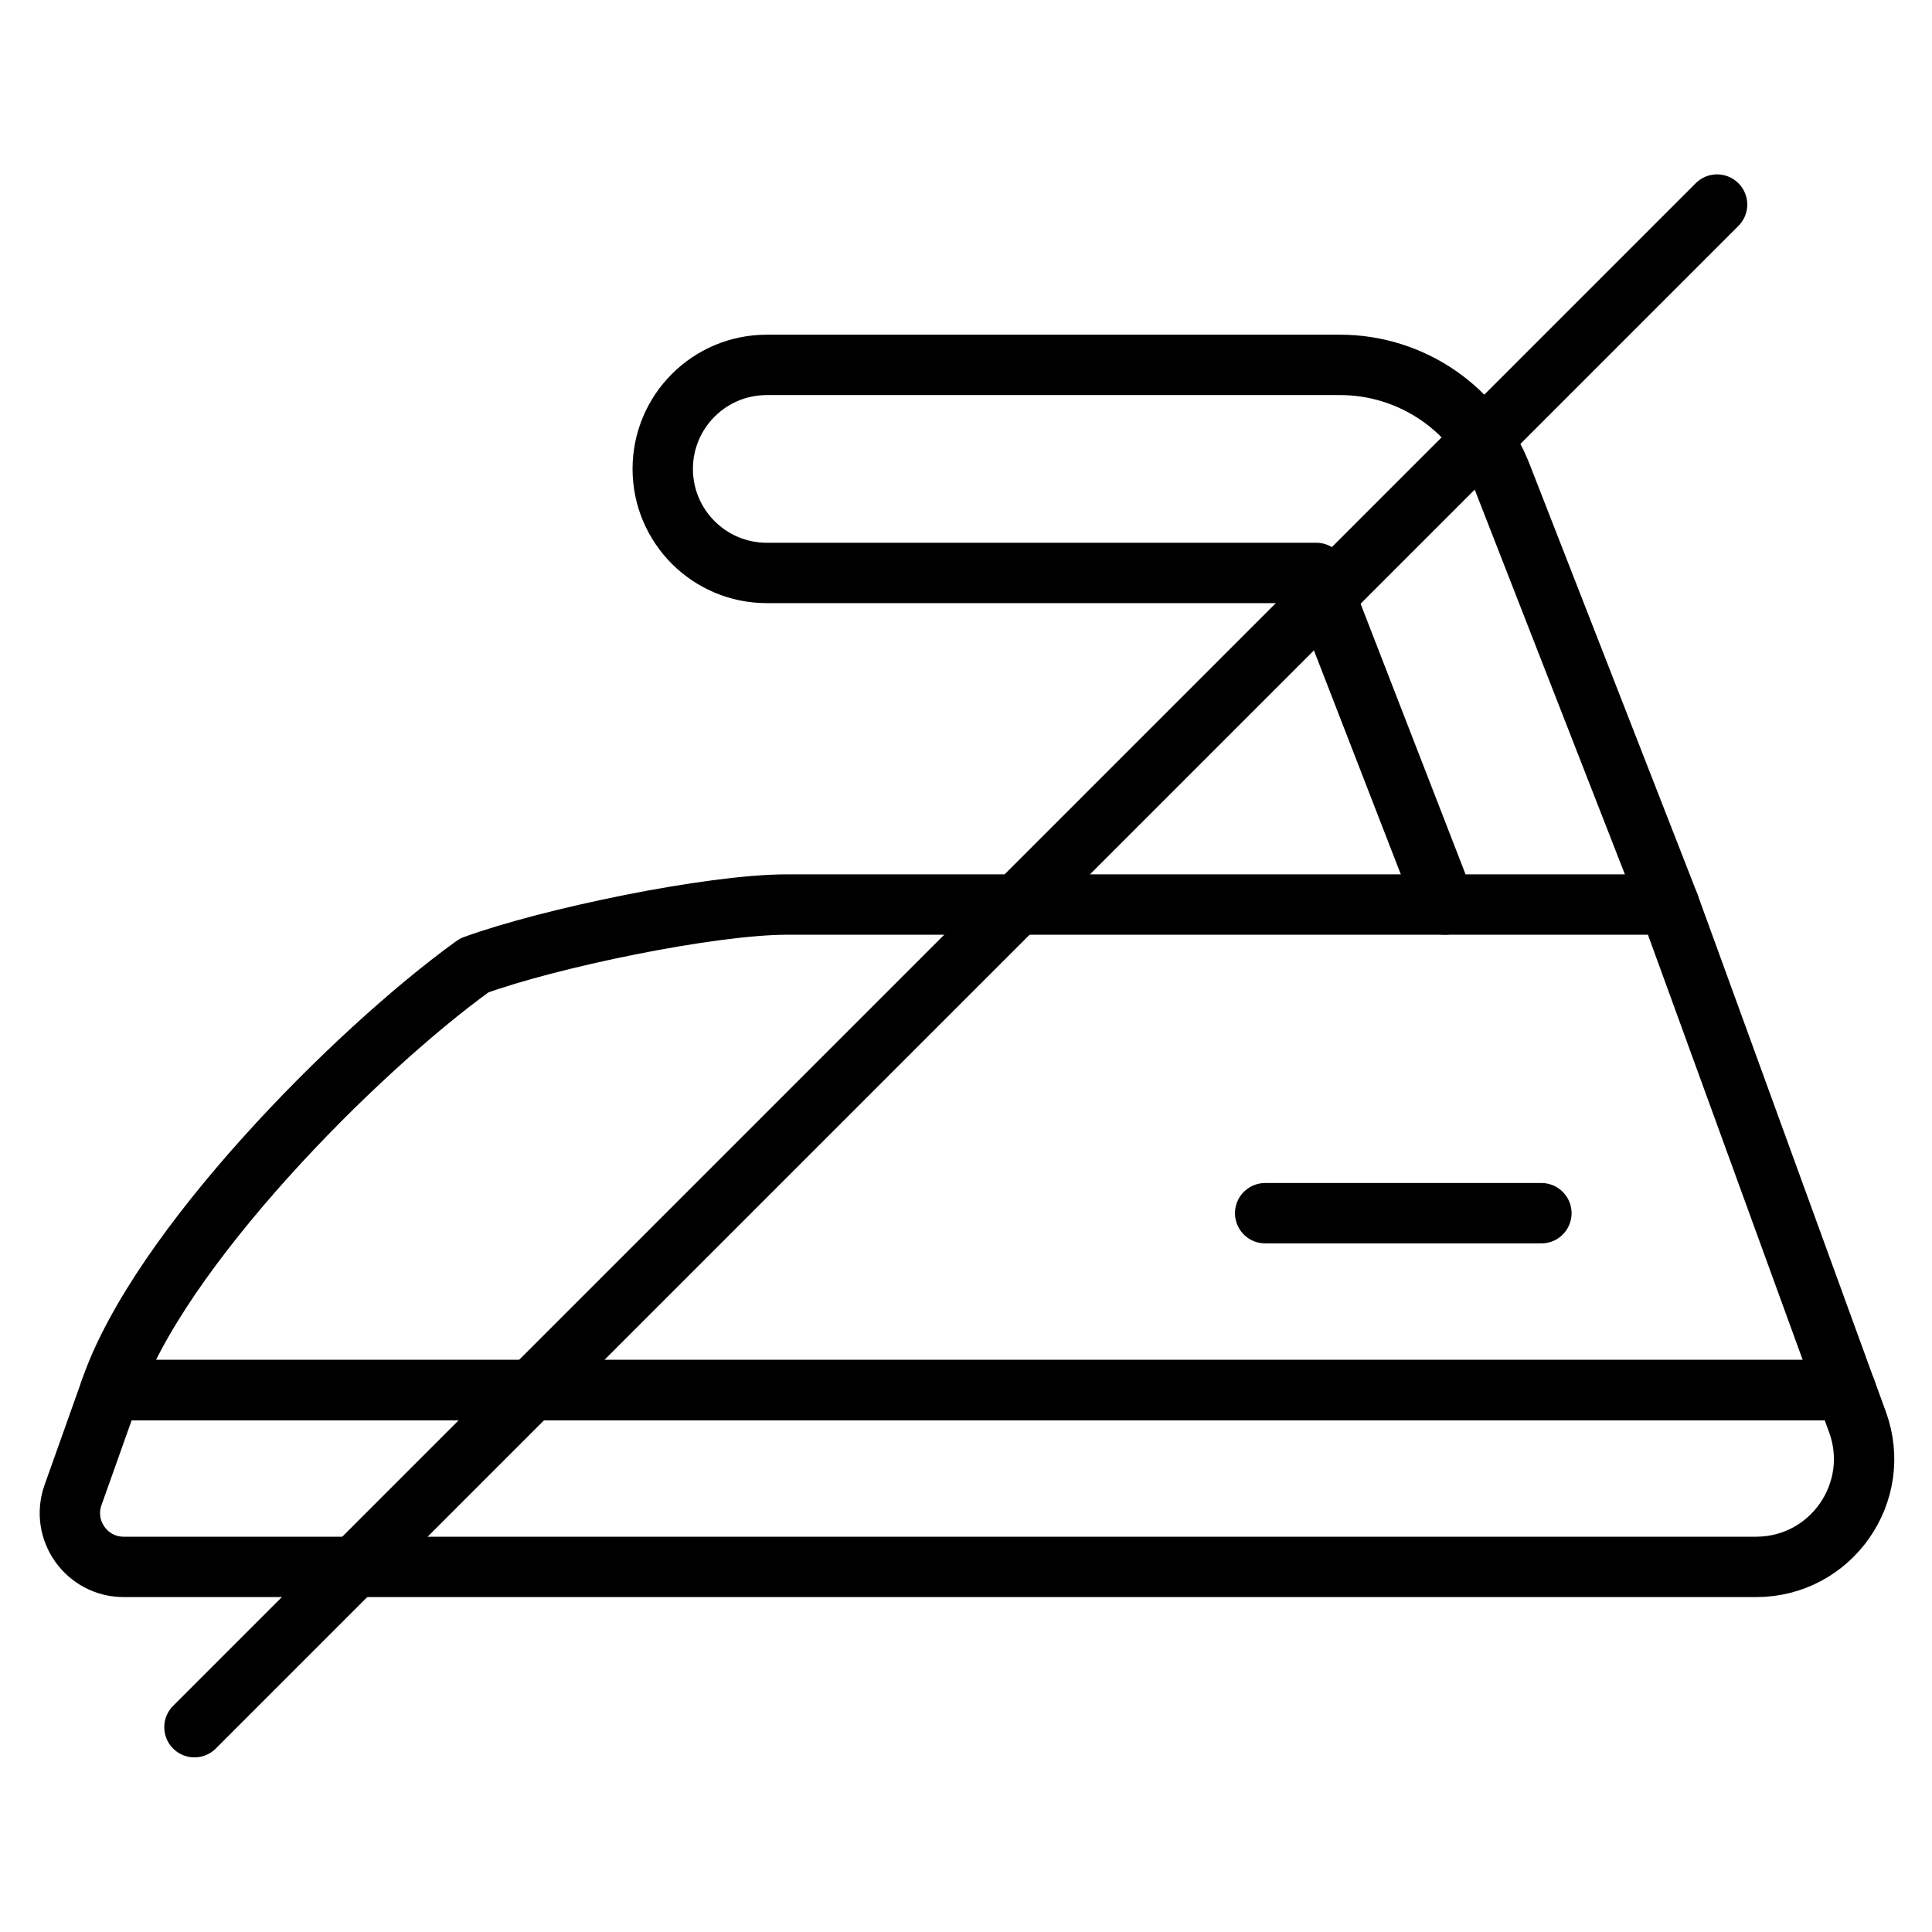 <svg xml:space="preserve" style="enable-background:new 0 0 512 512;" viewBox="0 0 512 512" y="0px" x="0px" xmlns:xlink="http://www.w3.org/1999/xlink" xmlns="http://www.w3.org/2000/svg" id="Layer_1" version="1.0">
<style type="text/css">
	.st0{fill:none;stroke:#000000;stroke-width:16;stroke-linecap:round;stroke-linejoin:round;stroke-miterlimit:13.333;}
	.st1{stroke:#FFFFFF;stroke-width:2;stroke-miterlimit:10;}
</style>
<g transform="translate(346.864,267.396)" id="g3632">
	<path d="M36.05-27.68L1.96-115.56h-145.62c-15.23,0-27.57-12.35-27.57-27.57
		c0-15.23,12.34-27.57,27.57-27.57H8.25c18.97,0,35.98,11.65,42.84,29.34L95.46-27.68" class="st0" id="path3634"></path>
</g>
<path d="M125.28,256.13c-31.07,22.48-83.26,74.95-96.04,112.27h459.92l-46.84-128.69H208.61
	c-20.38,0-63.07,8.9-82.92,16.13" class="st0" id="path3638"></path>
<g transform="translate(98.943,177.185)" id="g3640">
	<path d="M-69.7,191.21l-9.89,27.8c-3.3,9.29,3.58,19.05,13.44,19.05h424.5h8.09
		c19.86,0,33.67-19.74,26.87-38.4l-3.08-8.45H-69.7z" class="st0" id="path3642"></path>
</g>
<g transform="translate(364.793,210.058)" id="g3644">
	<path d="M43.69,111.45h-73.2" class="st0" id="path3646"></path>
</g>
<g transform="translate(397.432,397.432)" id="g3648">
	<path d="M57.61-343.22L-345.9,60.29" class="st0" id="path3650"></path>
</g>
</svg>
